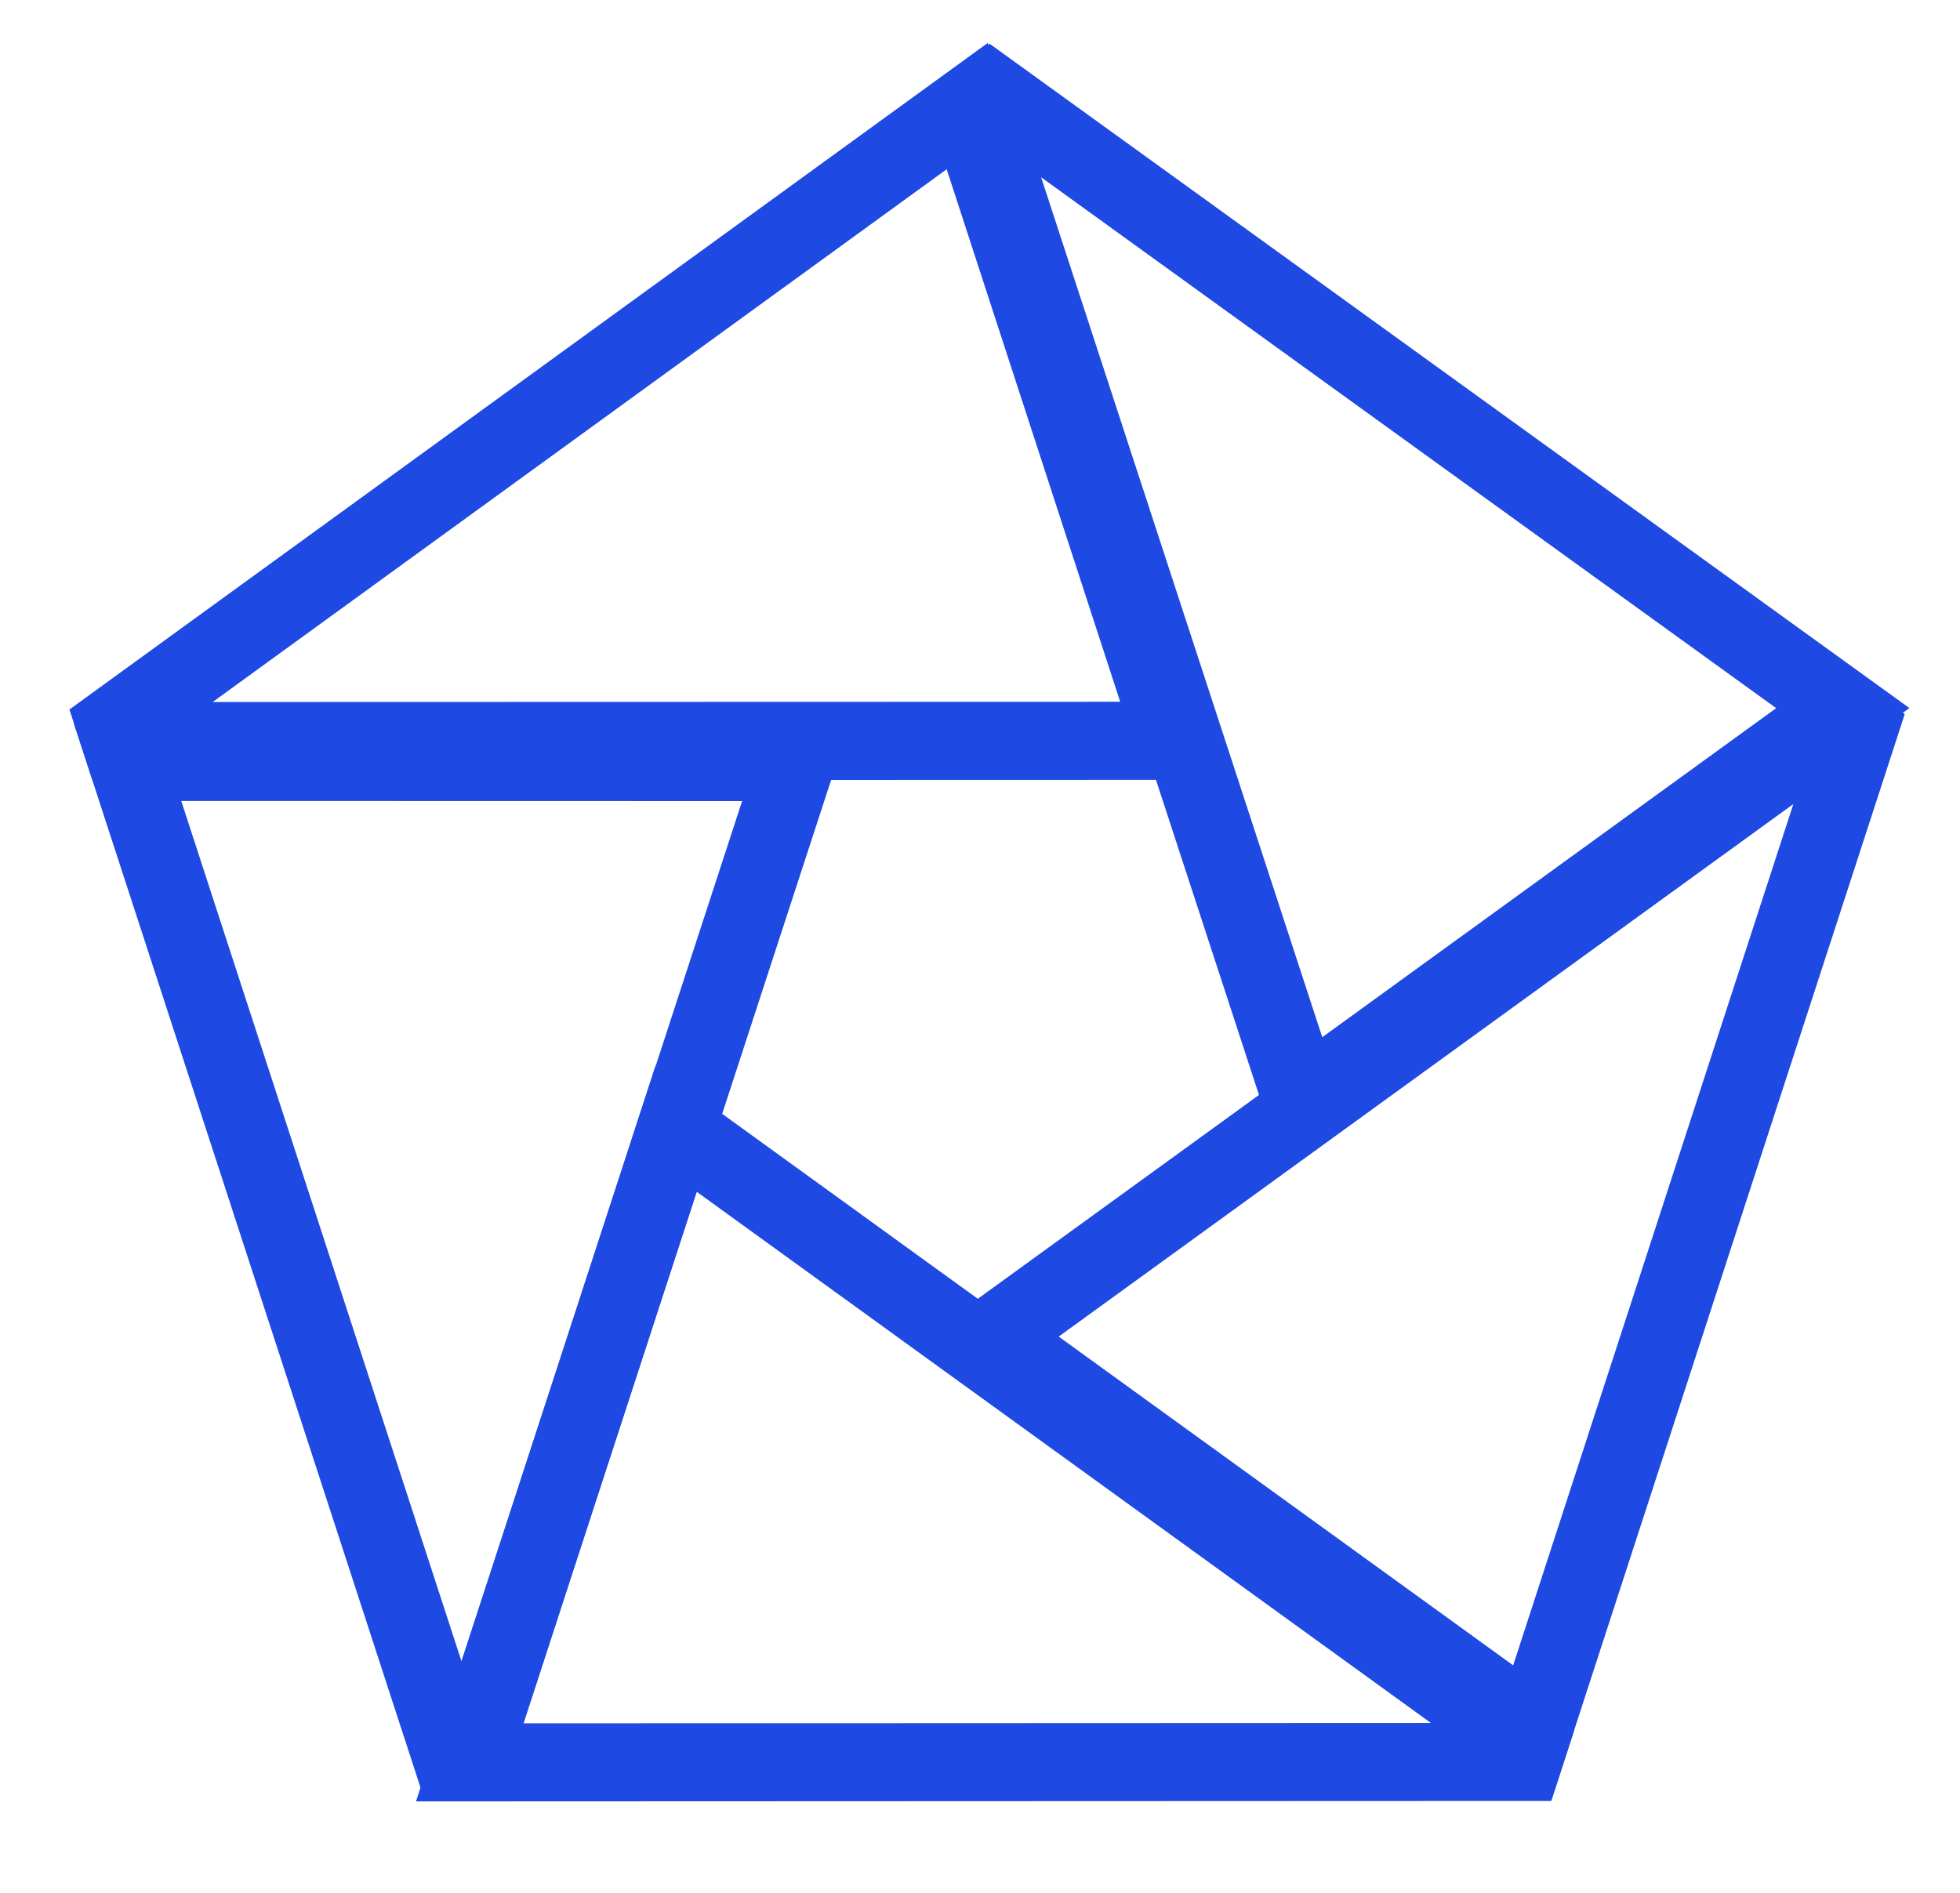 <?xml version="1.0" encoding="UTF-8"?>
<svg id="_1" data-name="1" xmlns="http://www.w3.org/2000/svg" viewBox="0 0 401.61 387.9">
  <defs>
    <style>
      .cls-1 {
        fill: none;
        stroke: #1e49e2;
        stroke-miterlimit: 2;
        stroke-width: 16px;
      }
    </style>
  </defs>
  <polygon class="cls-1" points="18.93 151.88 240.55 151.82 198.18 21.75 18.93 151.88"/>
  <polygon class="cls-1" points="94.55 366.27 163.08 156.18 26.12 156.15 94.55 366.27"/>
  <polygon class="cls-1" points="317.87 361.09 138.53 231.31 96.26 361.18 317.87 361.09"/>
  <polygon class="cls-1" points="198.09 15.45 266.74 225.49 377.59 145.12 198.09 15.45"/>
  <polygon class="cls-1" points="382.68 143.87 203.29 273.93 314.26 354.22 382.68 143.87"/>
</svg>
